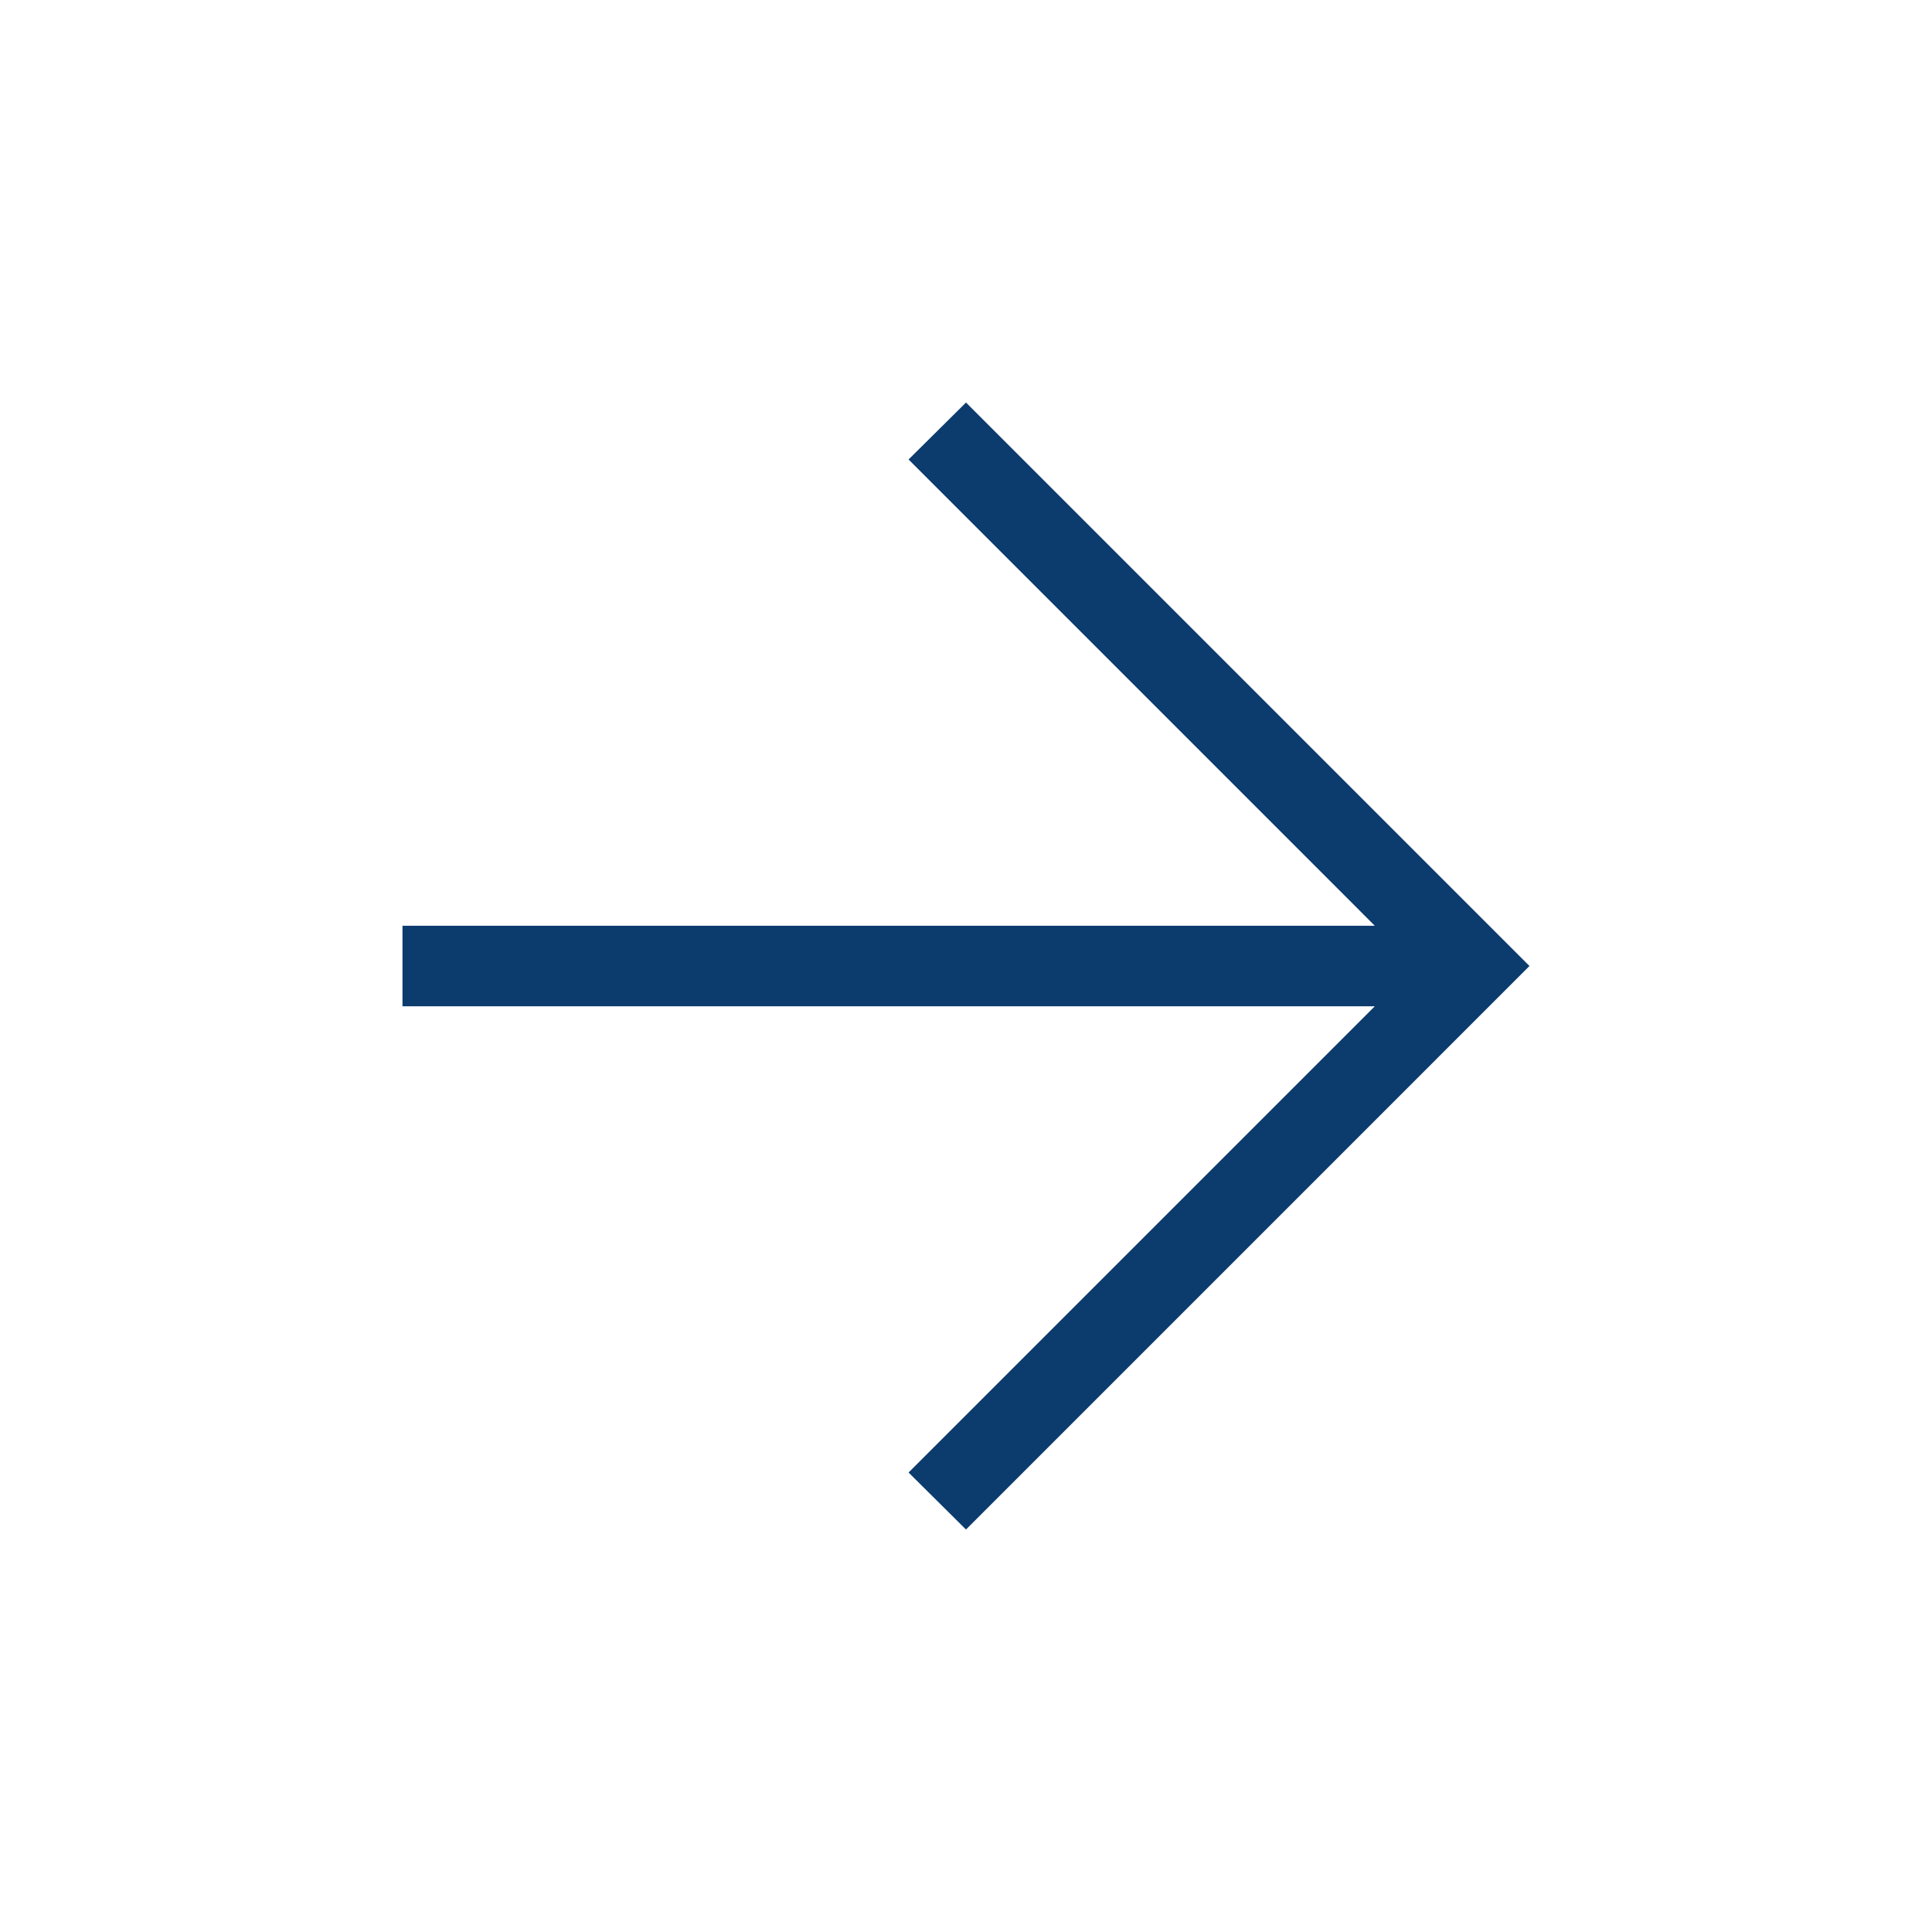 <svg xmlns="http://www.w3.org/2000/svg" width="40" height="40" viewBox="0 0 40 40" fill="none"><mask id="mask0_199_367" style="mask-type:alpha" maskUnits="userSpaceOnUse" x="0" y="0" width="40" height="40"><rect width="40" height="40" fill="#D9D9D9"></rect></mask><g mask="url(#mask0_199_367)"><path d="M28.464 20.834H8.333V19.167H28.464L18.811 9.513L20 8.334L31.666 20L20 31.667L18.811 30.487L28.464 20.834Z" fill="#0C3B6D"></path></g></svg>